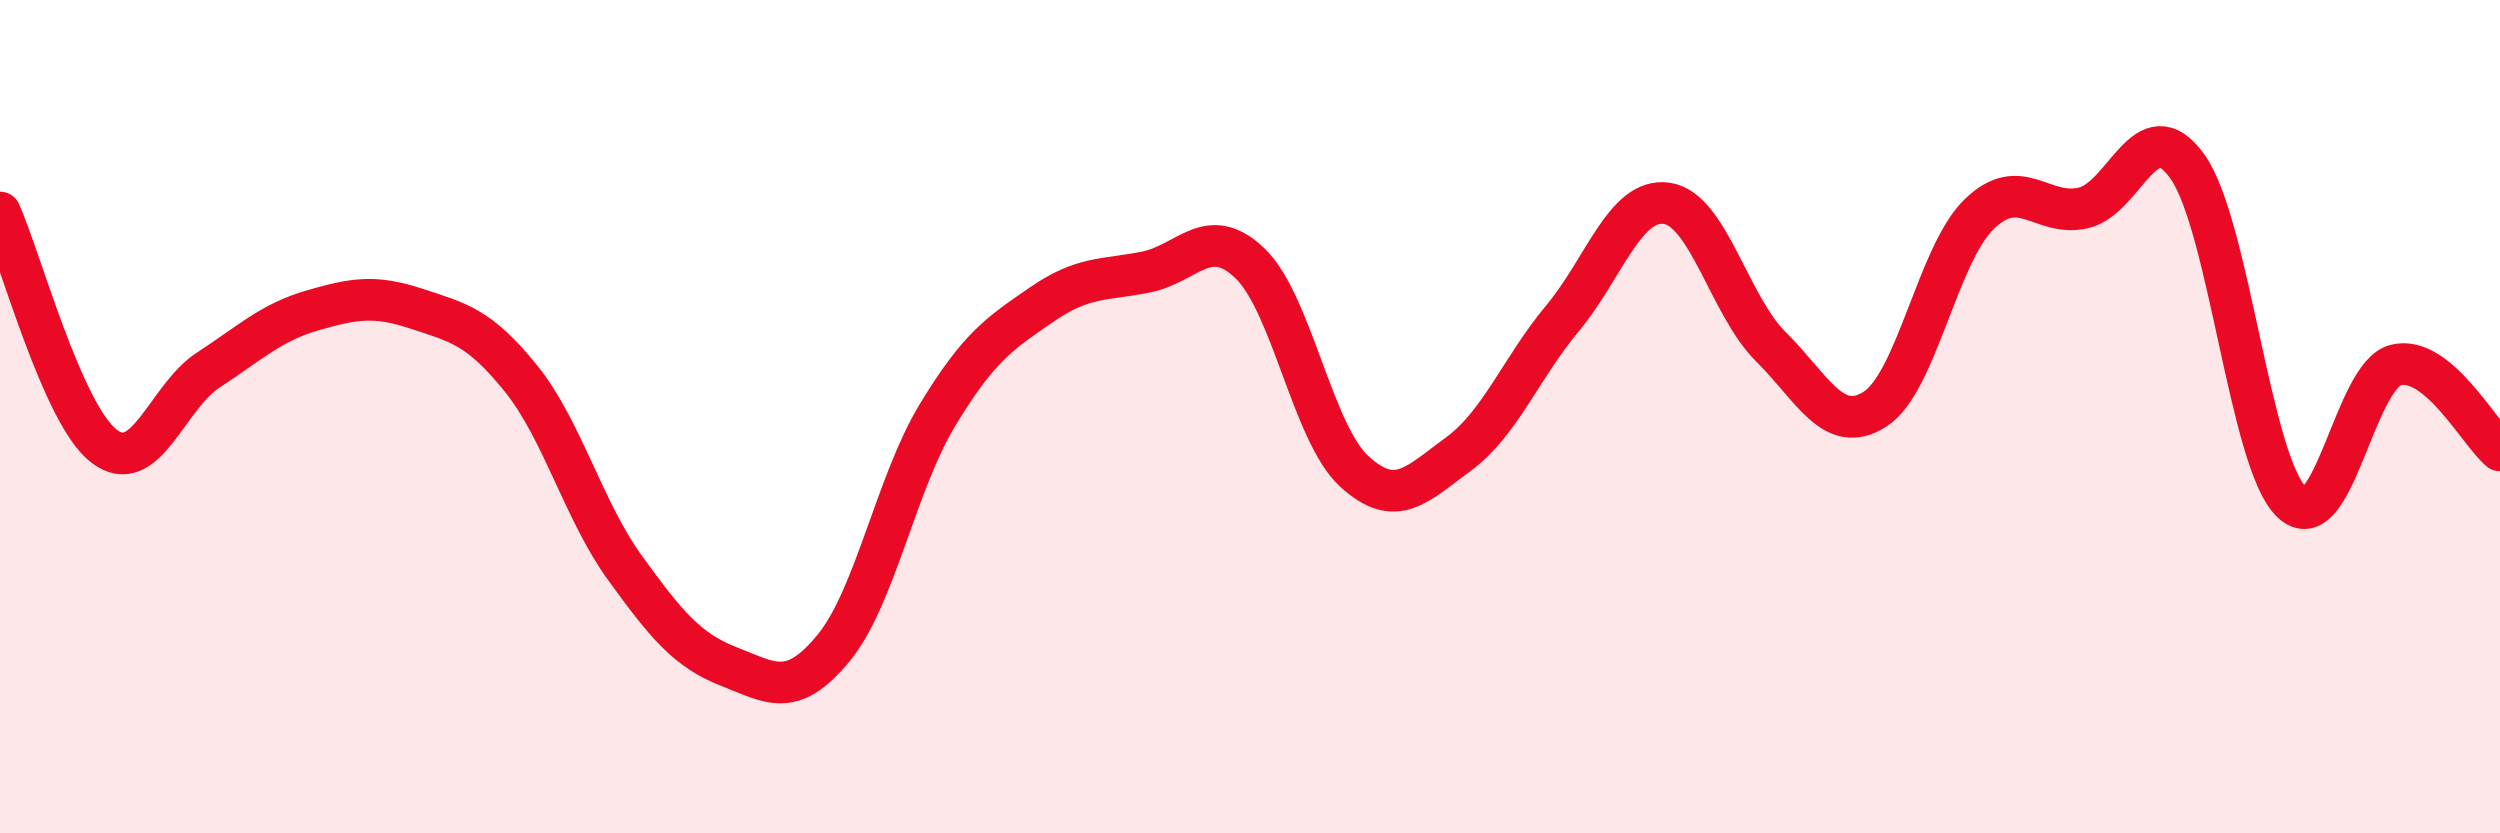 
    <svg width="60" height="20" viewBox="0 0 60 20" xmlns="http://www.w3.org/2000/svg">
      <path
        d="M 0,5.1 C 0.5,6.22 1.5,9.95 2.5,10.71 C 3.5,11.47 4,9.53 5,8.88 C 6,8.23 6.5,7.74 7.5,7.45 C 8.5,7.16 9,7.08 10,7.41 C 11,7.74 11.5,7.84 12.5,9.08 C 13.5,10.32 14,12.25 15,13.63 C 16,15.01 16.5,15.61 17.5,16 C 18.5,16.39 19,16.77 20,15.56 C 21,14.35 21.5,11.61 22.5,9.96 C 23.5,8.31 24,8 25,7.31 C 26,6.62 26.5,6.73 27.5,6.53 C 28.5,6.33 29,5.36 30,6.32 C 31,7.28 31.5,10.39 32.5,11.31 C 33.5,12.23 34,11.63 35,10.9 C 36,10.17 36.5,8.84 37.5,7.64 C 38.5,6.44 39,4.74 40,4.88 C 41,5.02 41.5,7.33 42.5,8.32 C 43.5,9.31 44,10.46 45,9.82 C 46,9.18 46.5,6.11 47.5,5.14 C 48.5,4.17 49,5.22 50,4.99 C 51,4.76 51.5,2.59 52.5,4 C 53.5,5.41 54,11.1 55,12.05 C 56,13 56.5,9.01 57.5,8.76 C 58.5,8.51 59.5,10.4 60,10.81L60 20L0 20Z"
        fill="#EB0A25"
        opacity="0.1"
        stroke-linecap="round"
        stroke-linejoin="round"
      />
      <path
        d="M 0,5.1 C 0.5,6.22 1.5,9.95 2.5,10.71 C 3.5,11.47 4,9.53 5,8.88 C 6,8.23 6.5,7.74 7.5,7.45 C 8.5,7.16 9,7.08 10,7.41 C 11,7.74 11.5,7.84 12.5,9.08 C 13.5,10.32 14,12.25 15,13.63 C 16,15.01 16.5,15.61 17.5,16 C 18.5,16.39 19,16.77 20,15.56 C 21,14.35 21.5,11.61 22.5,9.96 C 23.5,8.31 24,8 25,7.31 C 26,6.62 26.5,6.73 27.5,6.53 C 28.5,6.33 29,5.36 30,6.32 C 31,7.28 31.5,10.39 32.5,11.31 C 33.5,12.23 34,11.63 35,10.9 C 36,10.17 36.5,8.84 37.5,7.64 C 38.5,6.44 39,4.74 40,4.88 C 41,5.02 41.5,7.33 42.5,8.32 C 43.5,9.31 44,10.46 45,9.82 C 46,9.18 46.5,6.11 47.5,5.14 C 48.5,4.17 49,5.22 50,4.99 C 51,4.76 51.5,2.59 52.5,4 C 53.5,5.41 54,11.1 55,12.05 C 56,13 56.5,9.01 57.5,8.76 C 58.5,8.51 59.5,10.4 60,10.81"
        stroke="#EB0A25"
        stroke-width="1"
        fill="none"
        stroke-linecap="round"
        stroke-linejoin="round"
      />
    </svg>
  